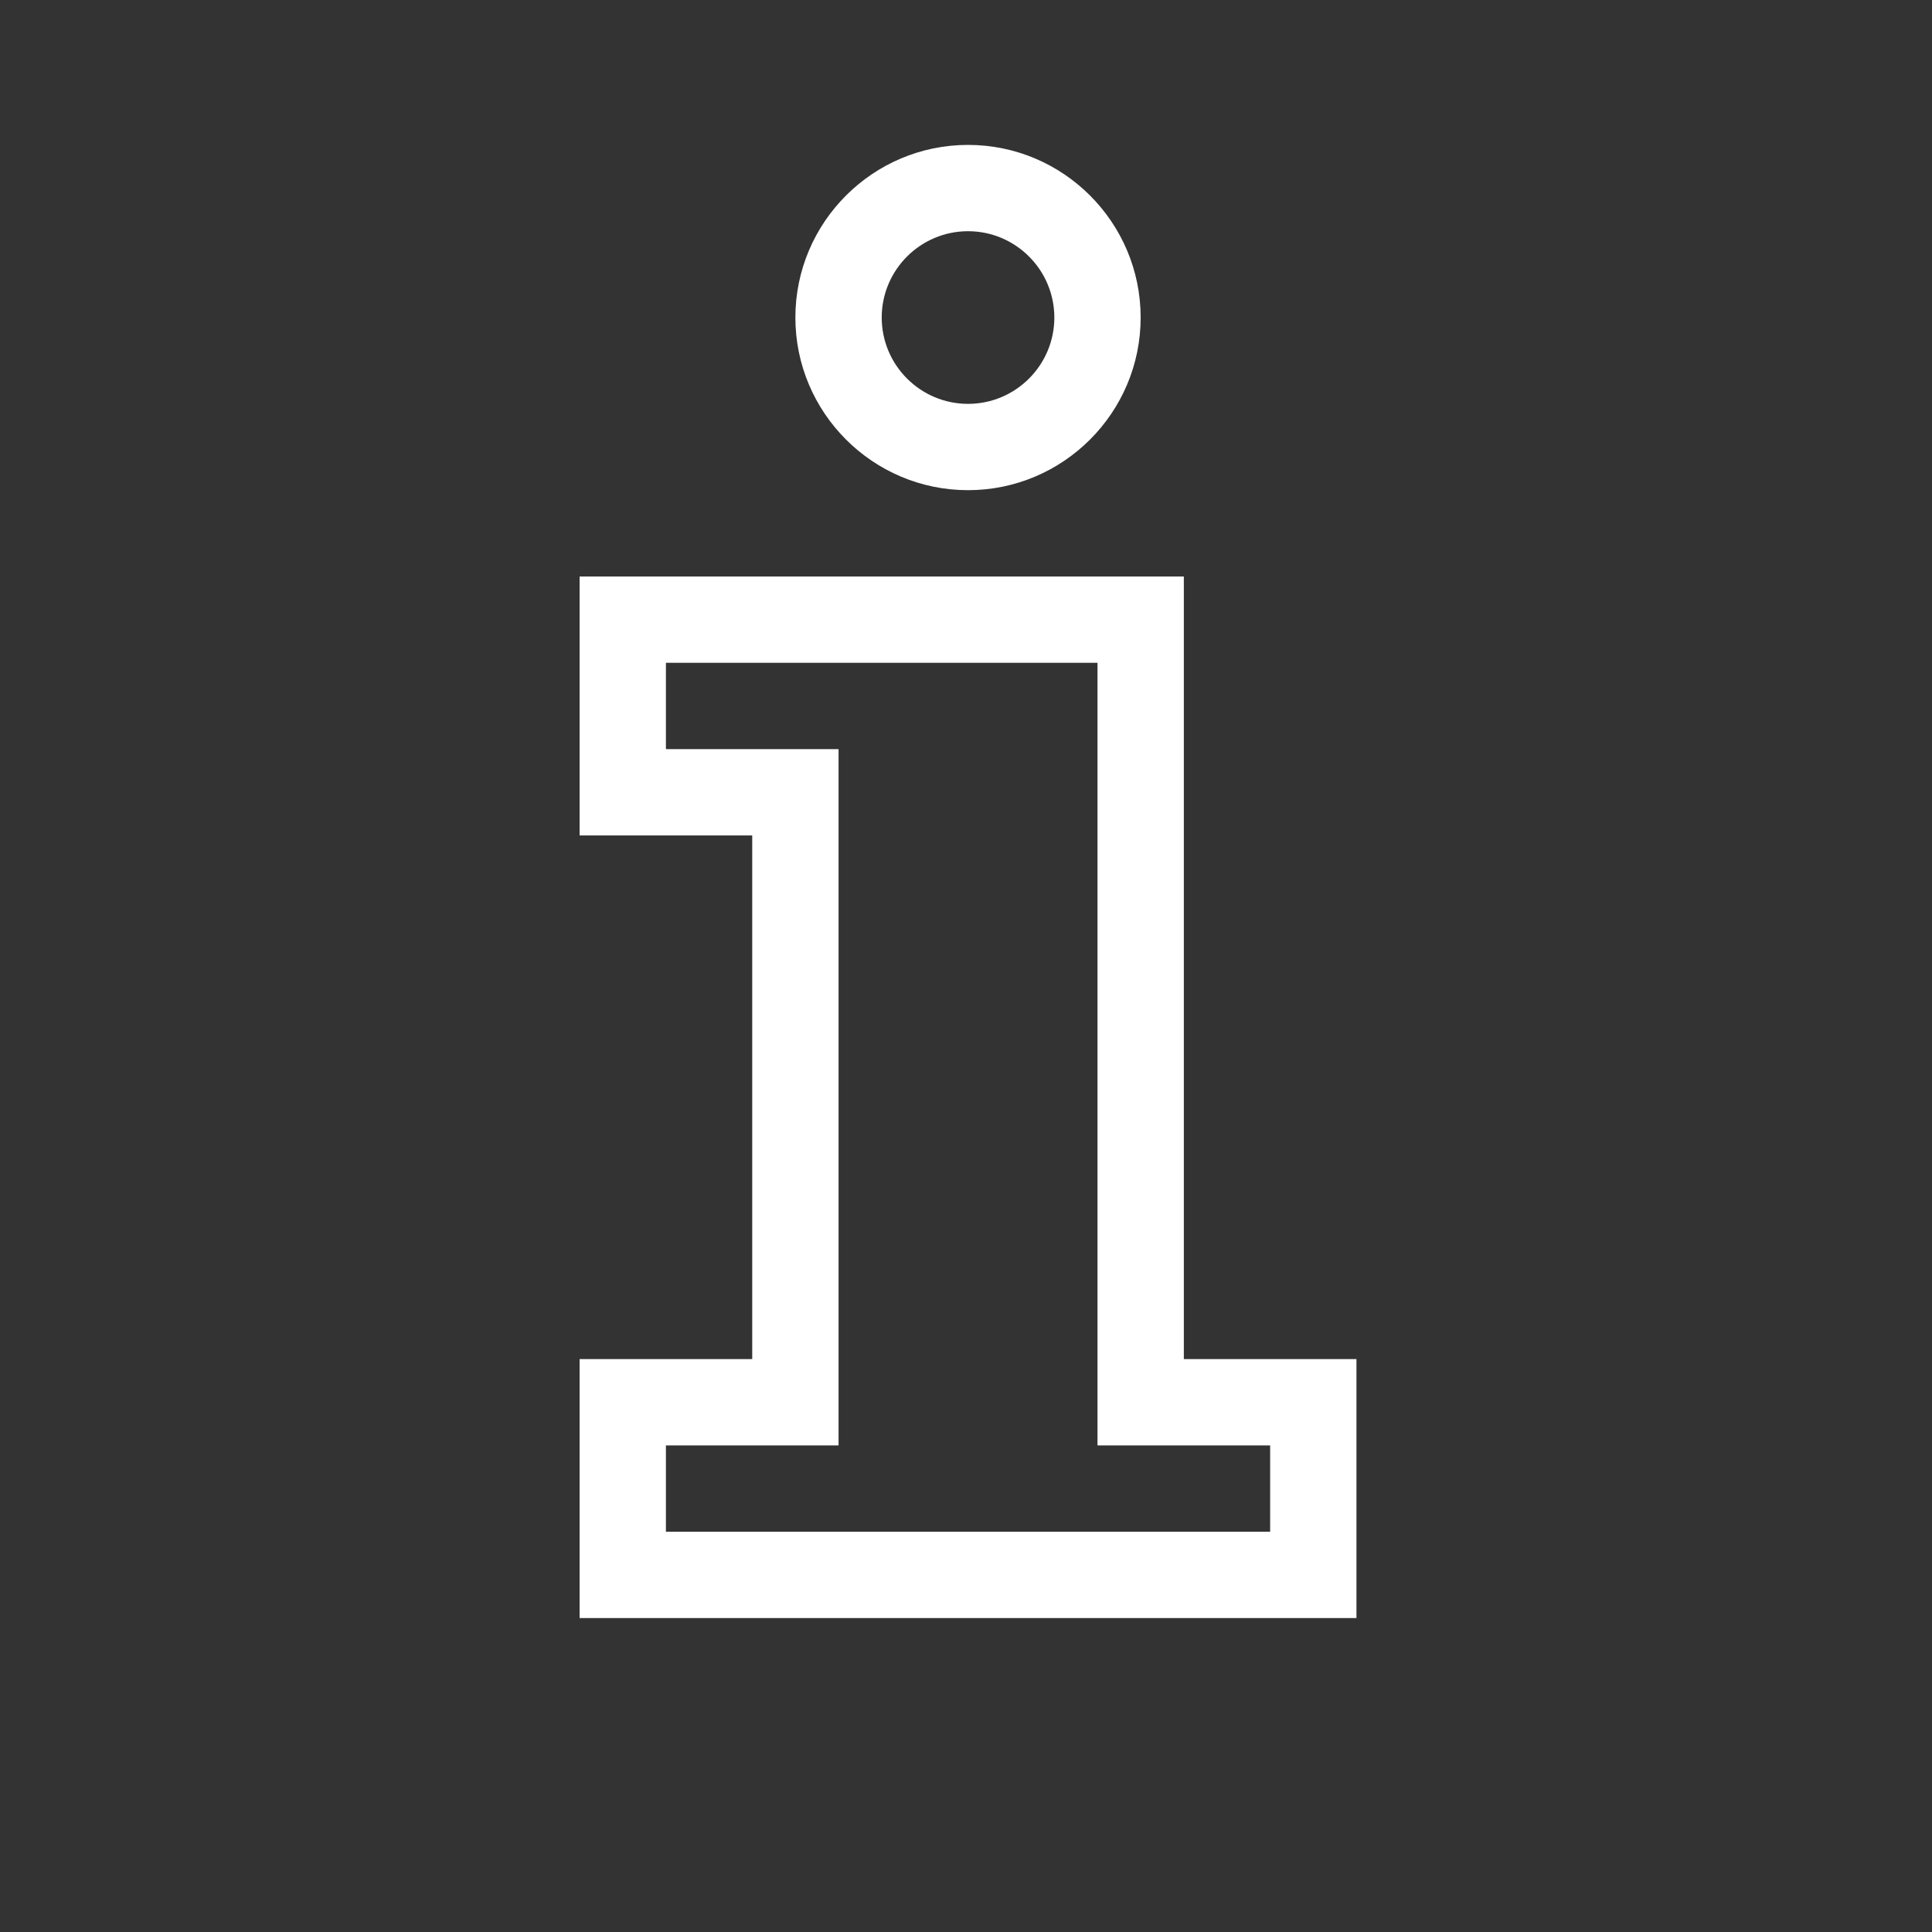 <svg width="80" height="80" viewBox="0 0 80 80" fill="none" xmlns="http://www.w3.org/2000/svg">
<rect x="0" y="0" width="80" height="80" fill="#333333" stroke="none"/>
<path d="M40.084 20.297C44.026 20.297 47.232 17.09 47.232 13.148C47.232 9.207 44.026 6 40.084 6C36.142 6 32.935 9.207 32.935 13.148C32.935 17.09 36.142 20.297 40.084 20.297ZM40.084 9.574C42.055 9.574 43.658 11.178 43.658 13.148C43.658 15.119 42.055 16.723 40.084 16.723C38.113 16.723 36.51 15.119 36.51 13.148C36.51 11.178 38.113 9.574 40.084 9.574Z" fill="white"/>
<path d="M49.02 56.277V23.871H24V34.594H31.148V56.277H24V67H56.168V56.277H49.02ZM52.594 63.426H27.574V59.852H34.723V31.02H27.574V27.445H45.445V59.852H52.594V63.426Z" fill="white"/>
</svg>
